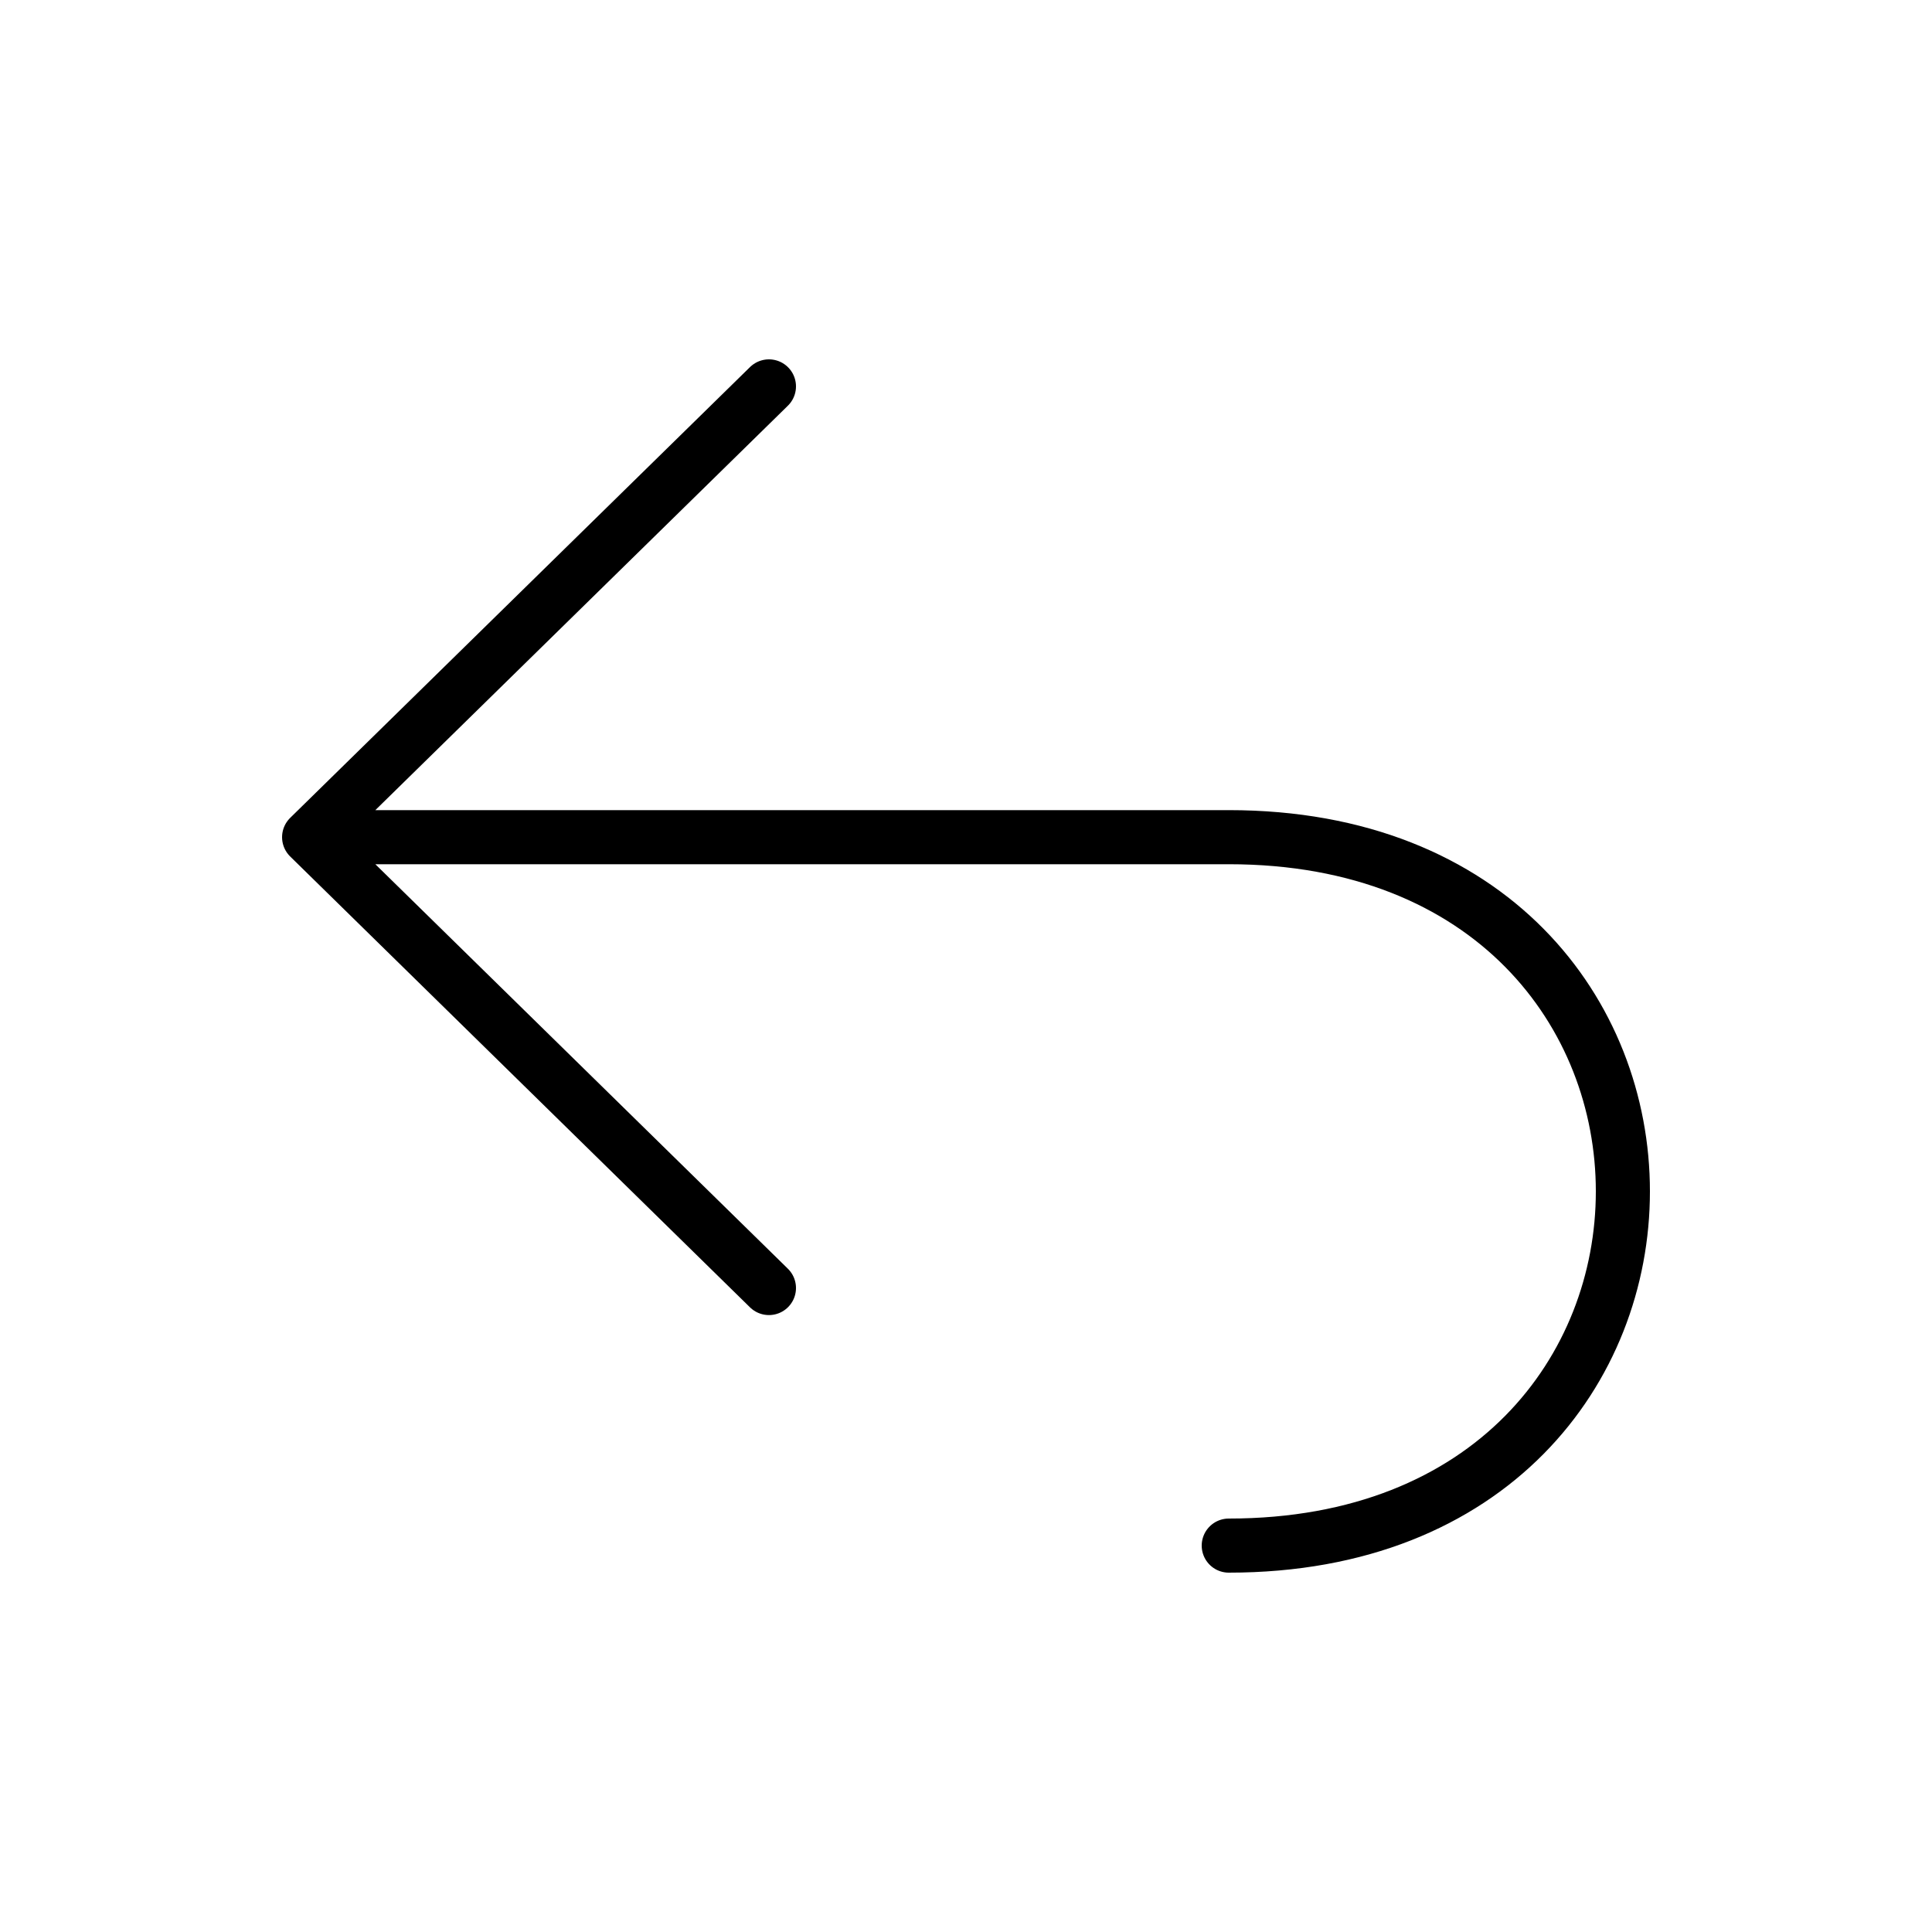 <svg width="25" height="25" viewBox="0 0 25 25" fill="none" xmlns="http://www.w3.org/2000/svg">
<path d="M4 10.833H15.9C22.7 10.833 22.7 20 15.9 20M4 10.833L9.95 5M4 10.833L9.95 16.667" stroke="black" stroke-width="0.7" stroke-linecap="round" stroke-linejoin="round"/>
</svg>
